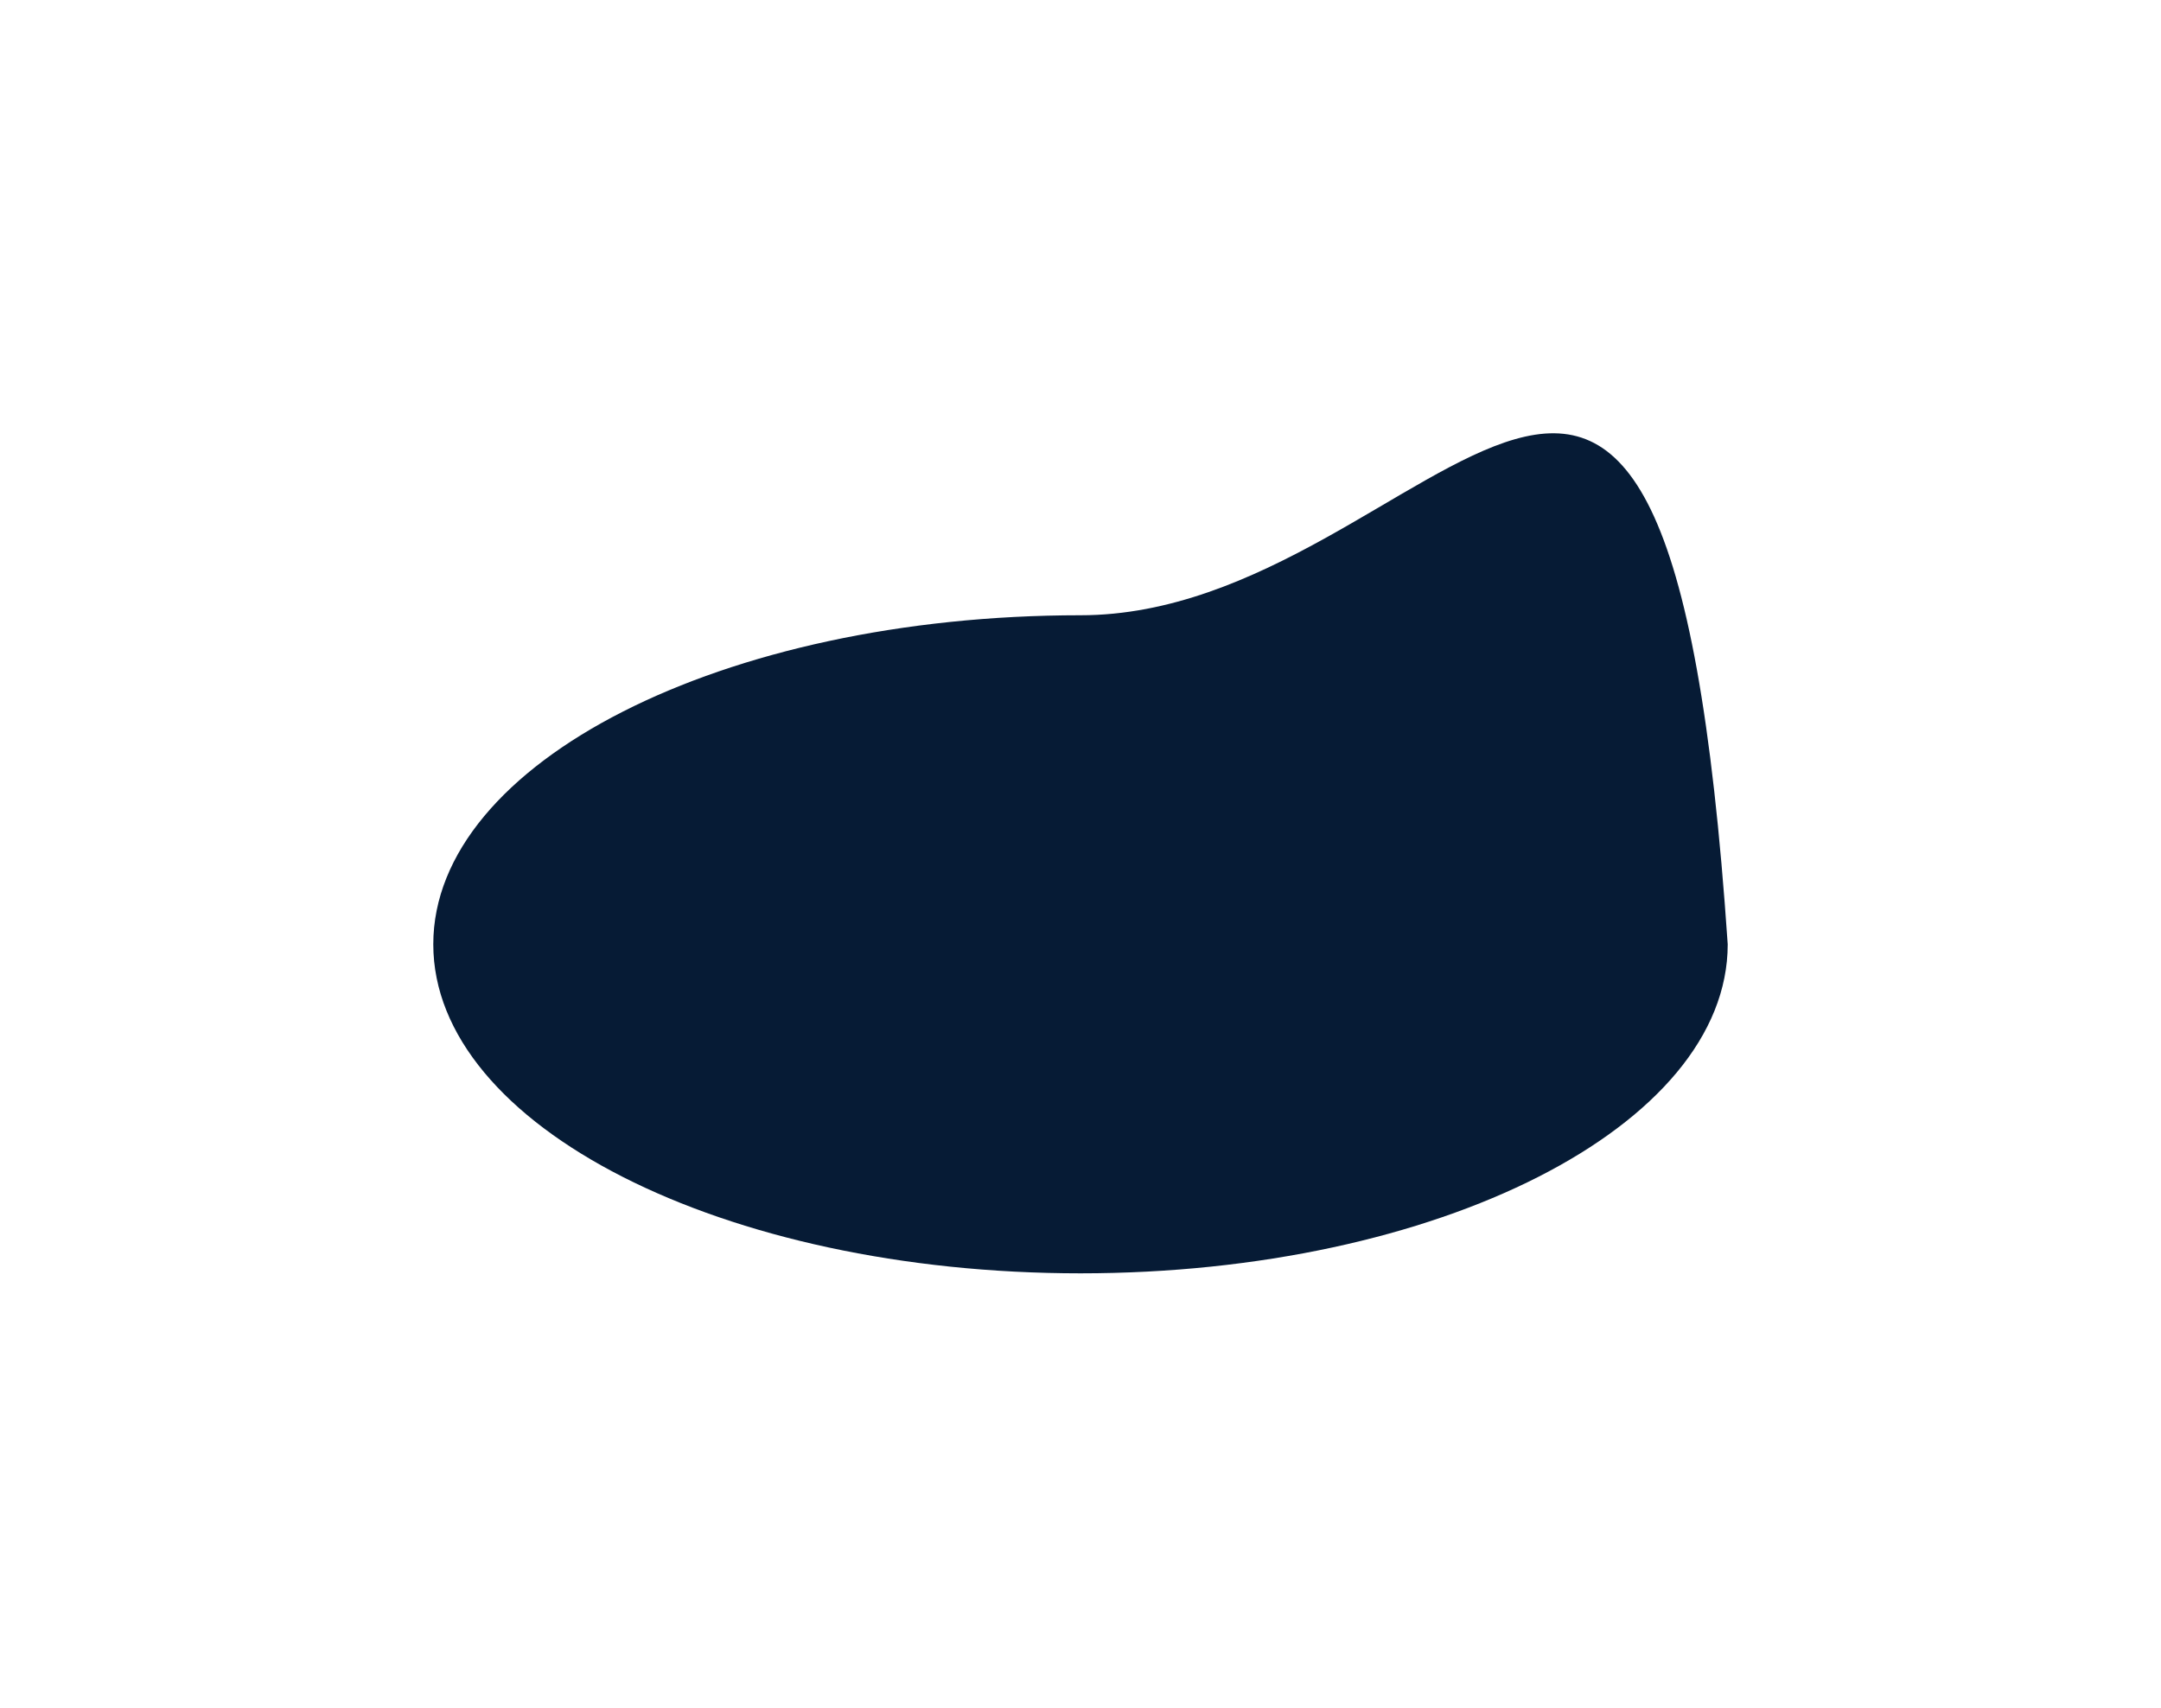 <?xml version="1.0" encoding="UTF-8"?> <svg xmlns="http://www.w3.org/2000/svg" width="1192" height="942" viewBox="0 0 1192 942" fill="none"><g filter="url(#filter0_f_116_292)"><path d="M953 520.884C953 621.123 793.166 702.384 596 702.384C398.834 702.384 239 621.123 239 520.884C239 420.644 398.834 339.384 596 339.384C793.166 339.384 919 19.884 953 520.884Z" fill="#061B35"></path></g><defs><filter id="filter0_f_116_292" x="0.3" y="0.3" width="1191.4" height="940.784" filterUnits="userSpaceOnUse" color-interpolation-filters="sRGB"><feFlood flood-opacity="0" result="BackgroundImageFix"></feFlood><feBlend mode="normal" in="SourceGraphic" in2="BackgroundImageFix" result="shape"></feBlend><feGaussianBlur stdDeviation="119.35" result="effect1_foregroundBlur_116_292"></feGaussianBlur></filter></defs></svg> 